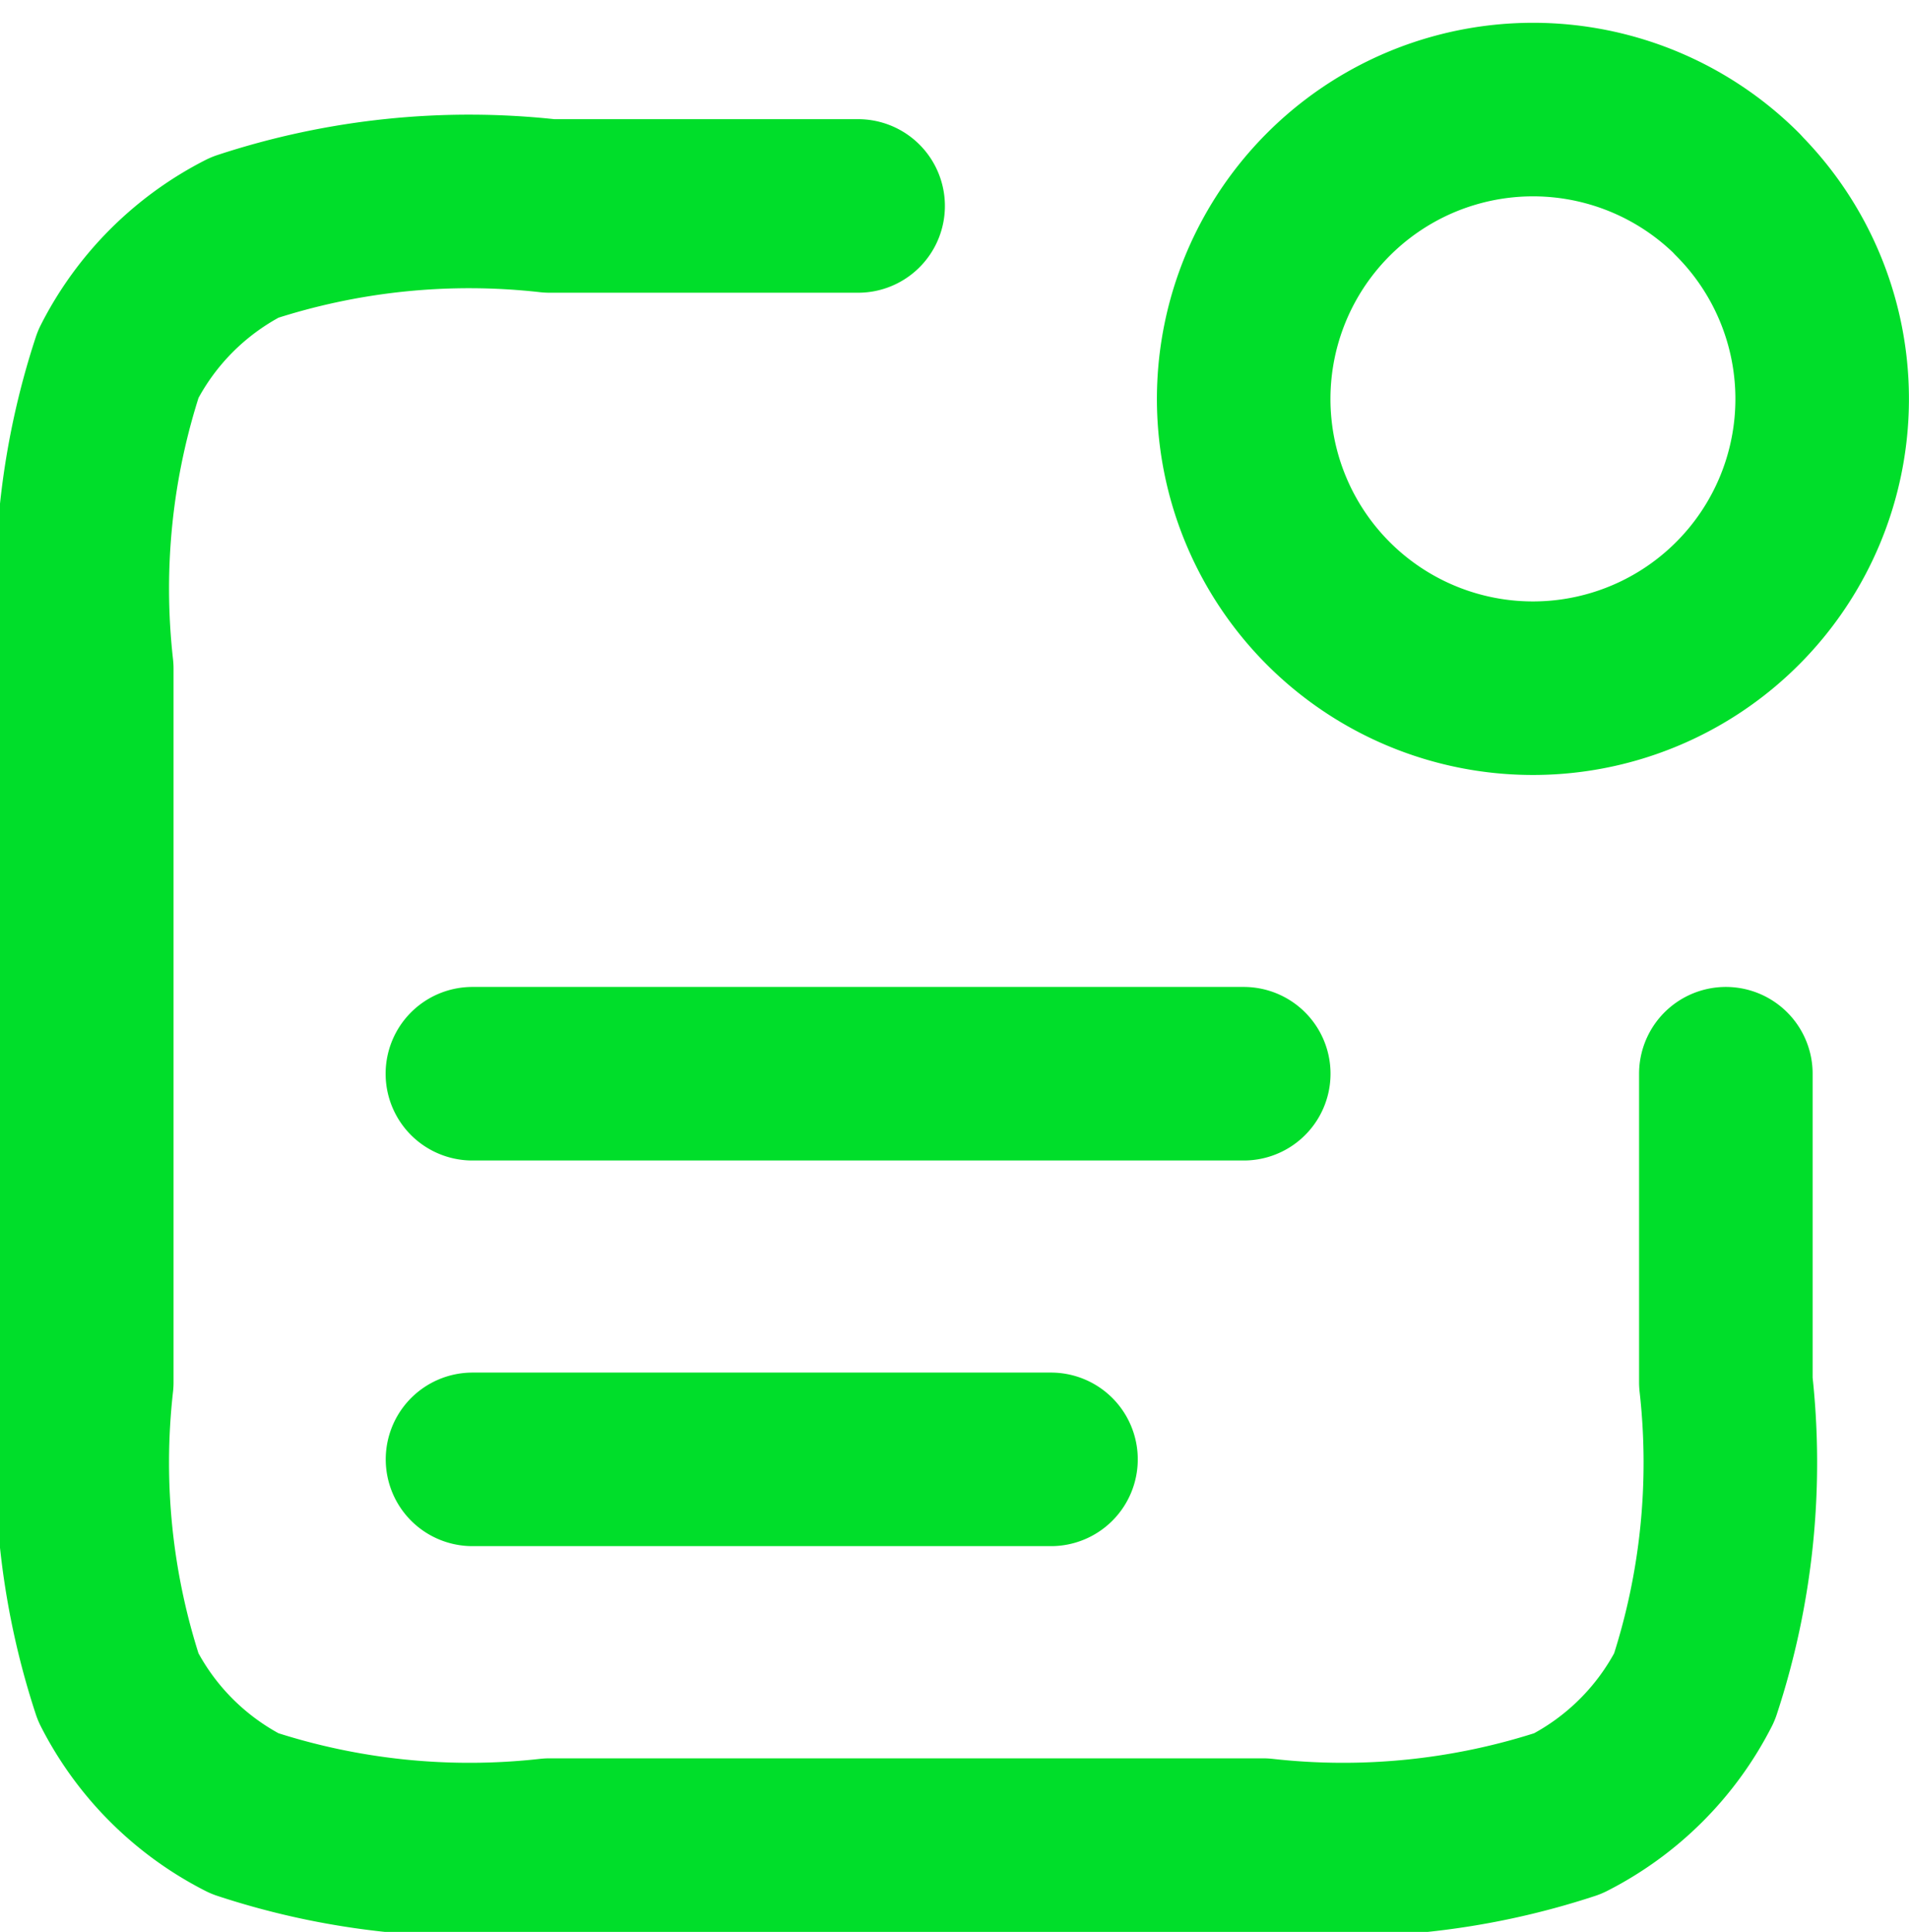 <svg xmlns="http://www.w3.org/2000/svg" width="16.5" height="16.697" viewBox="0 0 16.5 16.697">
  <path id="notification-text-svgrepo-com" d="M9.667,3.833H7a6.211,6.211,0,0,0-2.635.272A2.5,2.5,0,0,0,3.272,5.2,6.211,6.211,0,0,0,3,7.833V14a6.211,6.211,0,0,0,.272,2.635,2.5,2.5,0,0,0,1.093,1.092A6.21,6.21,0,0,0,7,18h6.167a6.211,6.211,0,0,0,2.635-.273,2.5,2.5,0,0,0,1.093-1.092A6.211,6.211,0,0,0,17.167,14V11.333m-5.833,3.333h-5M13,11.333H6.333m10.934-7.6a2.5,2.5,0,1,1-3.535,0A2.5,2.5,0,0,1,17.268,3.732Z" transform="translate(-2.25 -2.053)" fill="none" stroke="#00DE2A" stroke-linecap="round" stroke-linejoin="round" stroke-width="1.5"/>
</svg>
